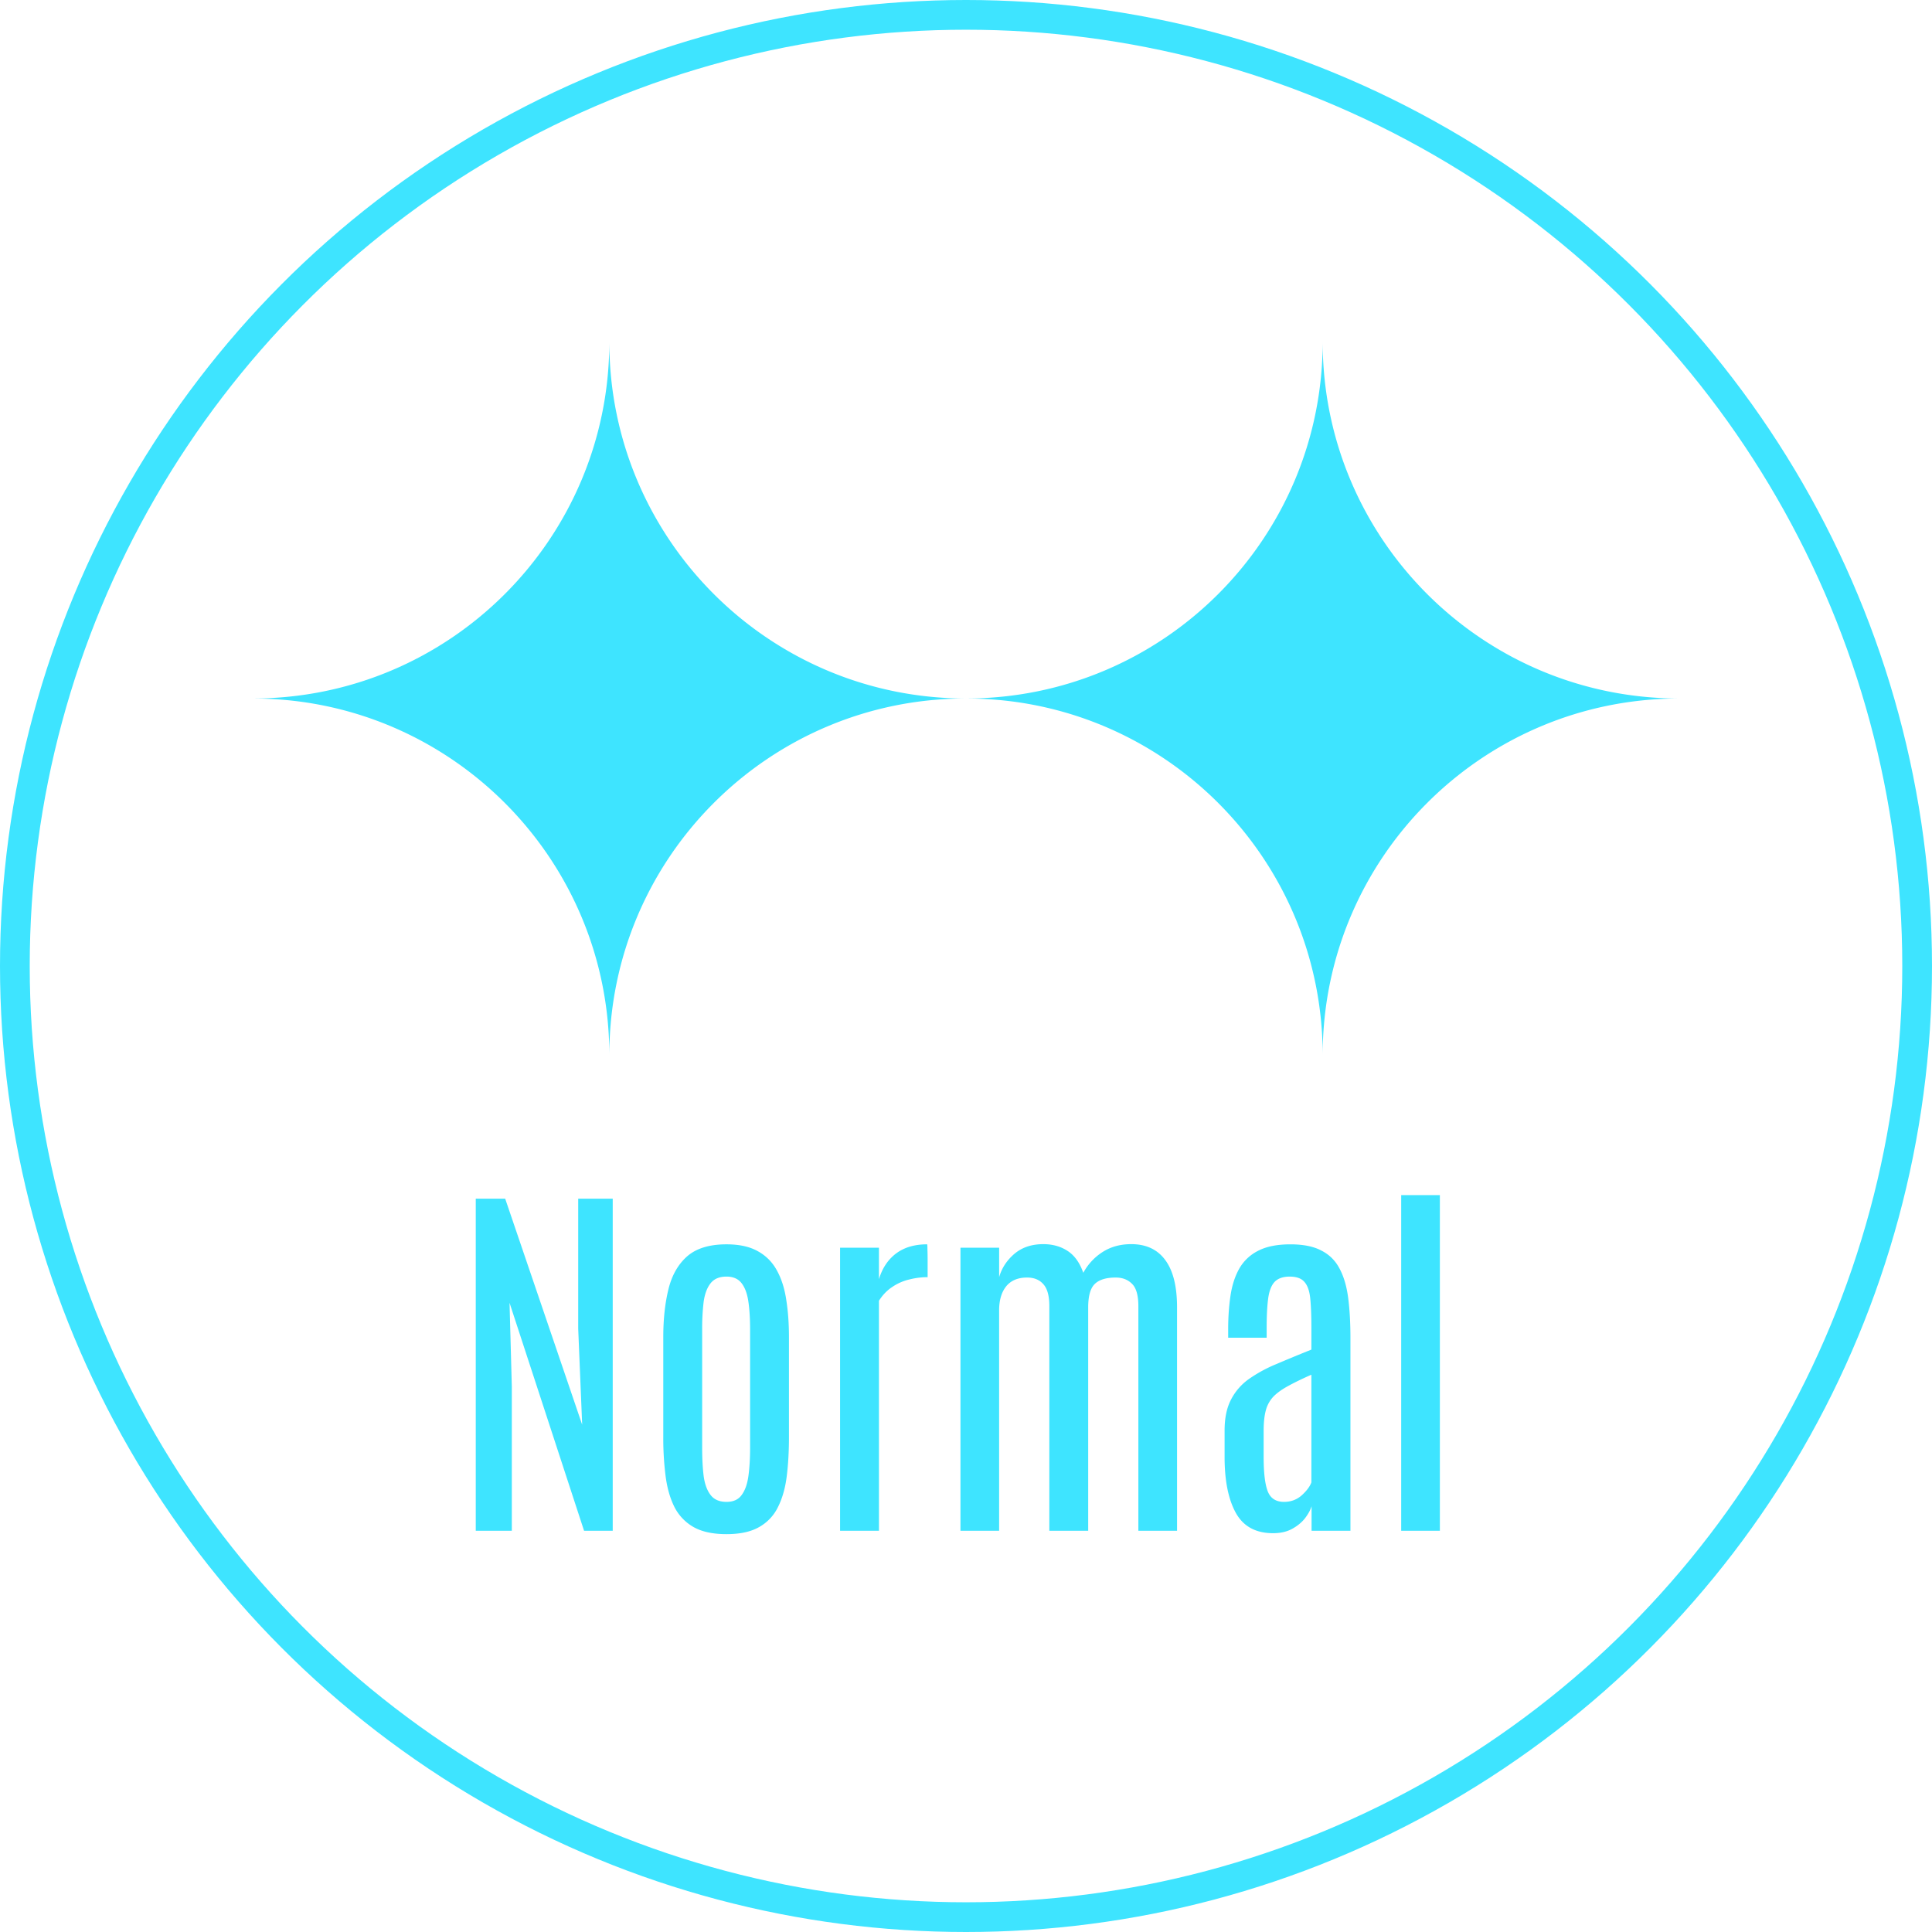 <svg xmlns="http://www.w3.org/2000/svg" width="130" height="130" fill="none" viewBox="0 0 130 130"><circle cx="65" cy="65" r="64" stroke="#3ee4ff" stroke-width="2"/><path fill="#3ee4ff" d="M89 23c0 13.255 10.745 24 24 24-13.255 0-24 10.745-24 24 0-13.048-10.412-23.664-23.38-23.992L65 47c13.255 0 24-10.745 24-24M41 23c0 13.255 10.745 24 24 24-13.255 0-24 10.745-24 24 0-13.048-10.412-23.664-23.38-23.992L17 47c13.255 0 24-10.745 24-24M32.013 103V80.656h1.98l5.18 15.21-.267-6.463v-8.747h2.323V103H39.3l-5.014-15.336.153 5.637v9.7Zm16.872.229q-1.345 0-2.184-.458a3.24 3.24 0 0 1-1.295-1.32q-.445-.863-.61-2.057a20 20 0 0 1-.165-2.691v-6.741q0-1.79.344-3.2.342-1.409 1.256-2.221.927-.813 2.654-.813 1.295 0 2.12.47.825.457 1.282 1.308.457.838.622 1.98.178 1.13.178 2.476v6.741q0 1.46-.152 2.653t-.597 2.07a3.07 3.07 0 0 1-1.27 1.333q-.825.47-2.183.47m0-2.171q.685 0 1.015-.457.343-.457.457-1.27.115-.825.115-1.904v-7.985q0-1.067-.115-1.854-.114-.8-.457-1.244-.342-.444-1.015-.445-.711 0-1.067.445-.355.443-.47 1.244a15 15 0 0 0-.101 1.853v7.985q0 1.08.102 1.905.113.813.47 1.27.355.457 1.066.457M56.527 103V83.957h2.615v2.12q.33-1.105 1.143-1.726.826-.623 2.095-.623.025 0 .025.343.013.33.013.762v1.104q-.61 0-1.219.153a3.4 3.4 0 0 0-1.143.495q-.533.343-.913.94V103Zm8.1 0V83.957h2.603v1.98q.253-.9 1.015-1.561.774-.66 1.955-.66.939 0 1.638.457t1.054 1.472a3.8 3.8 0 0 1 1.295-1.397q.825-.531 1.93-.532 1.51 0 2.297 1.079.787 1.066.787 3.174V103h-2.603V87.893q0-1.08-.418-1.499-.42-.43-1.105-.431-.977 0-1.422.444-.43.432-.431 1.562V103h-2.615V87.88q0-1.016-.394-1.46-.393-.457-1.105-.457-.926 0-1.409.597-.47.596-.47 1.612V103Zm21.036.165q-1.726 0-2.488-1.333-.762-1.346-.775-3.72v-1.854q0-1.256.432-2.081a3.86 3.86 0 0 1 1.219-1.397 9.5 9.5 0 0 1 1.854-1.003q1.065-.456 2.335-.965V89.34q0-1.218-.076-1.967-.076-.762-.394-1.117-.305-.356-.99-.356-.672 0-1.015.356-.33.356-.432 1.117t-.102 1.98v.66h-2.59v-.546q0-1.218.153-2.259.153-1.053.584-1.828a3 3 0 0 1 1.257-1.206q.837-.445 2.196-.445 1.295 0 2.082.42.8.405 1.219 1.206.431.8.584 1.98.152 1.168.152 2.704V103h-2.615v-1.65q-.114.38-.444.812-.33.418-.864.711-.533.292-1.282.292m.736-2.107q.686 0 1.181-.432.495-.444.66-.876v-7.249q-.977.432-1.612.787-.622.343-.978.724a2.16 2.16 0 0 0-.482.914q-.14.533-.14 1.346v1.765q0 1.611.28 2.322.28.699 1.091.699M94.283 103V80.415h2.603V103Z"/></svg>